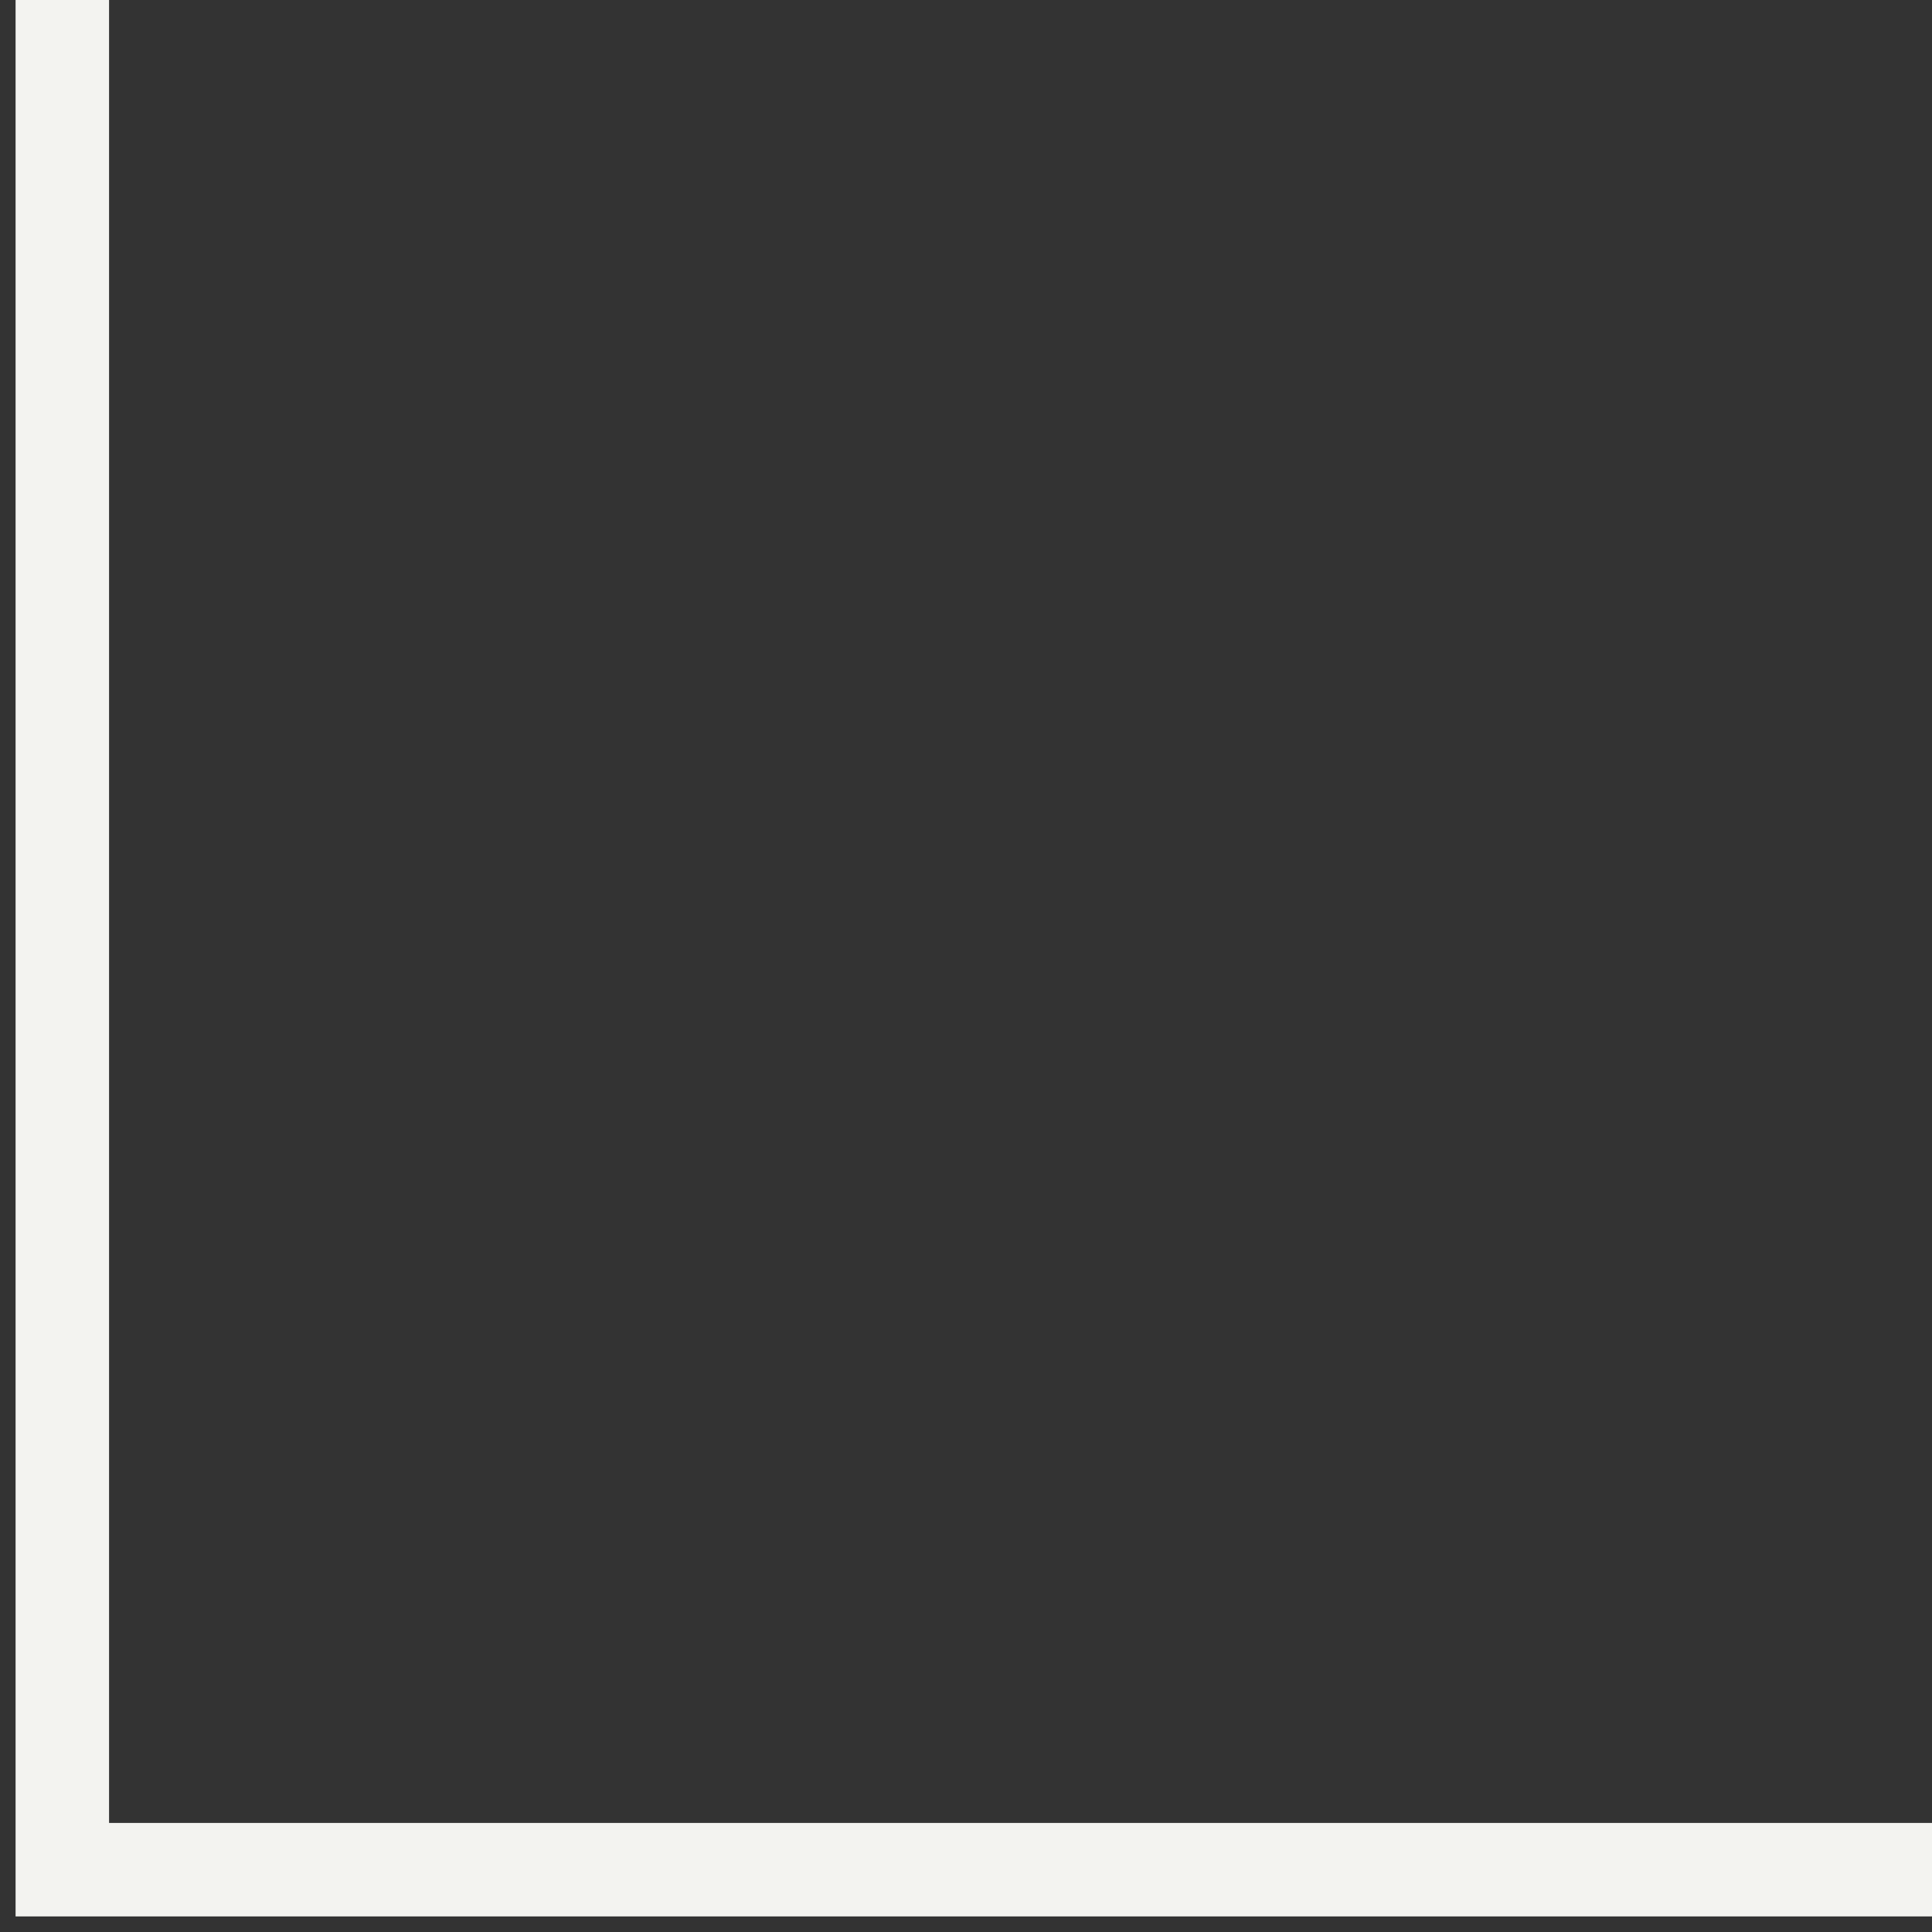 <?xml version="1.0" encoding="UTF-8"?> <svg xmlns="http://www.w3.org/2000/svg" width="62" height="62" viewBox="0 0 62 62" fill="none"><rect x="0" y="0" width="62" height="62" fill="#333333" stroke="none"/><path d="M2 -2.38419e-06L2 60L62 60" stroke="#F3F3F0" stroke-width="3"></path></svg> 